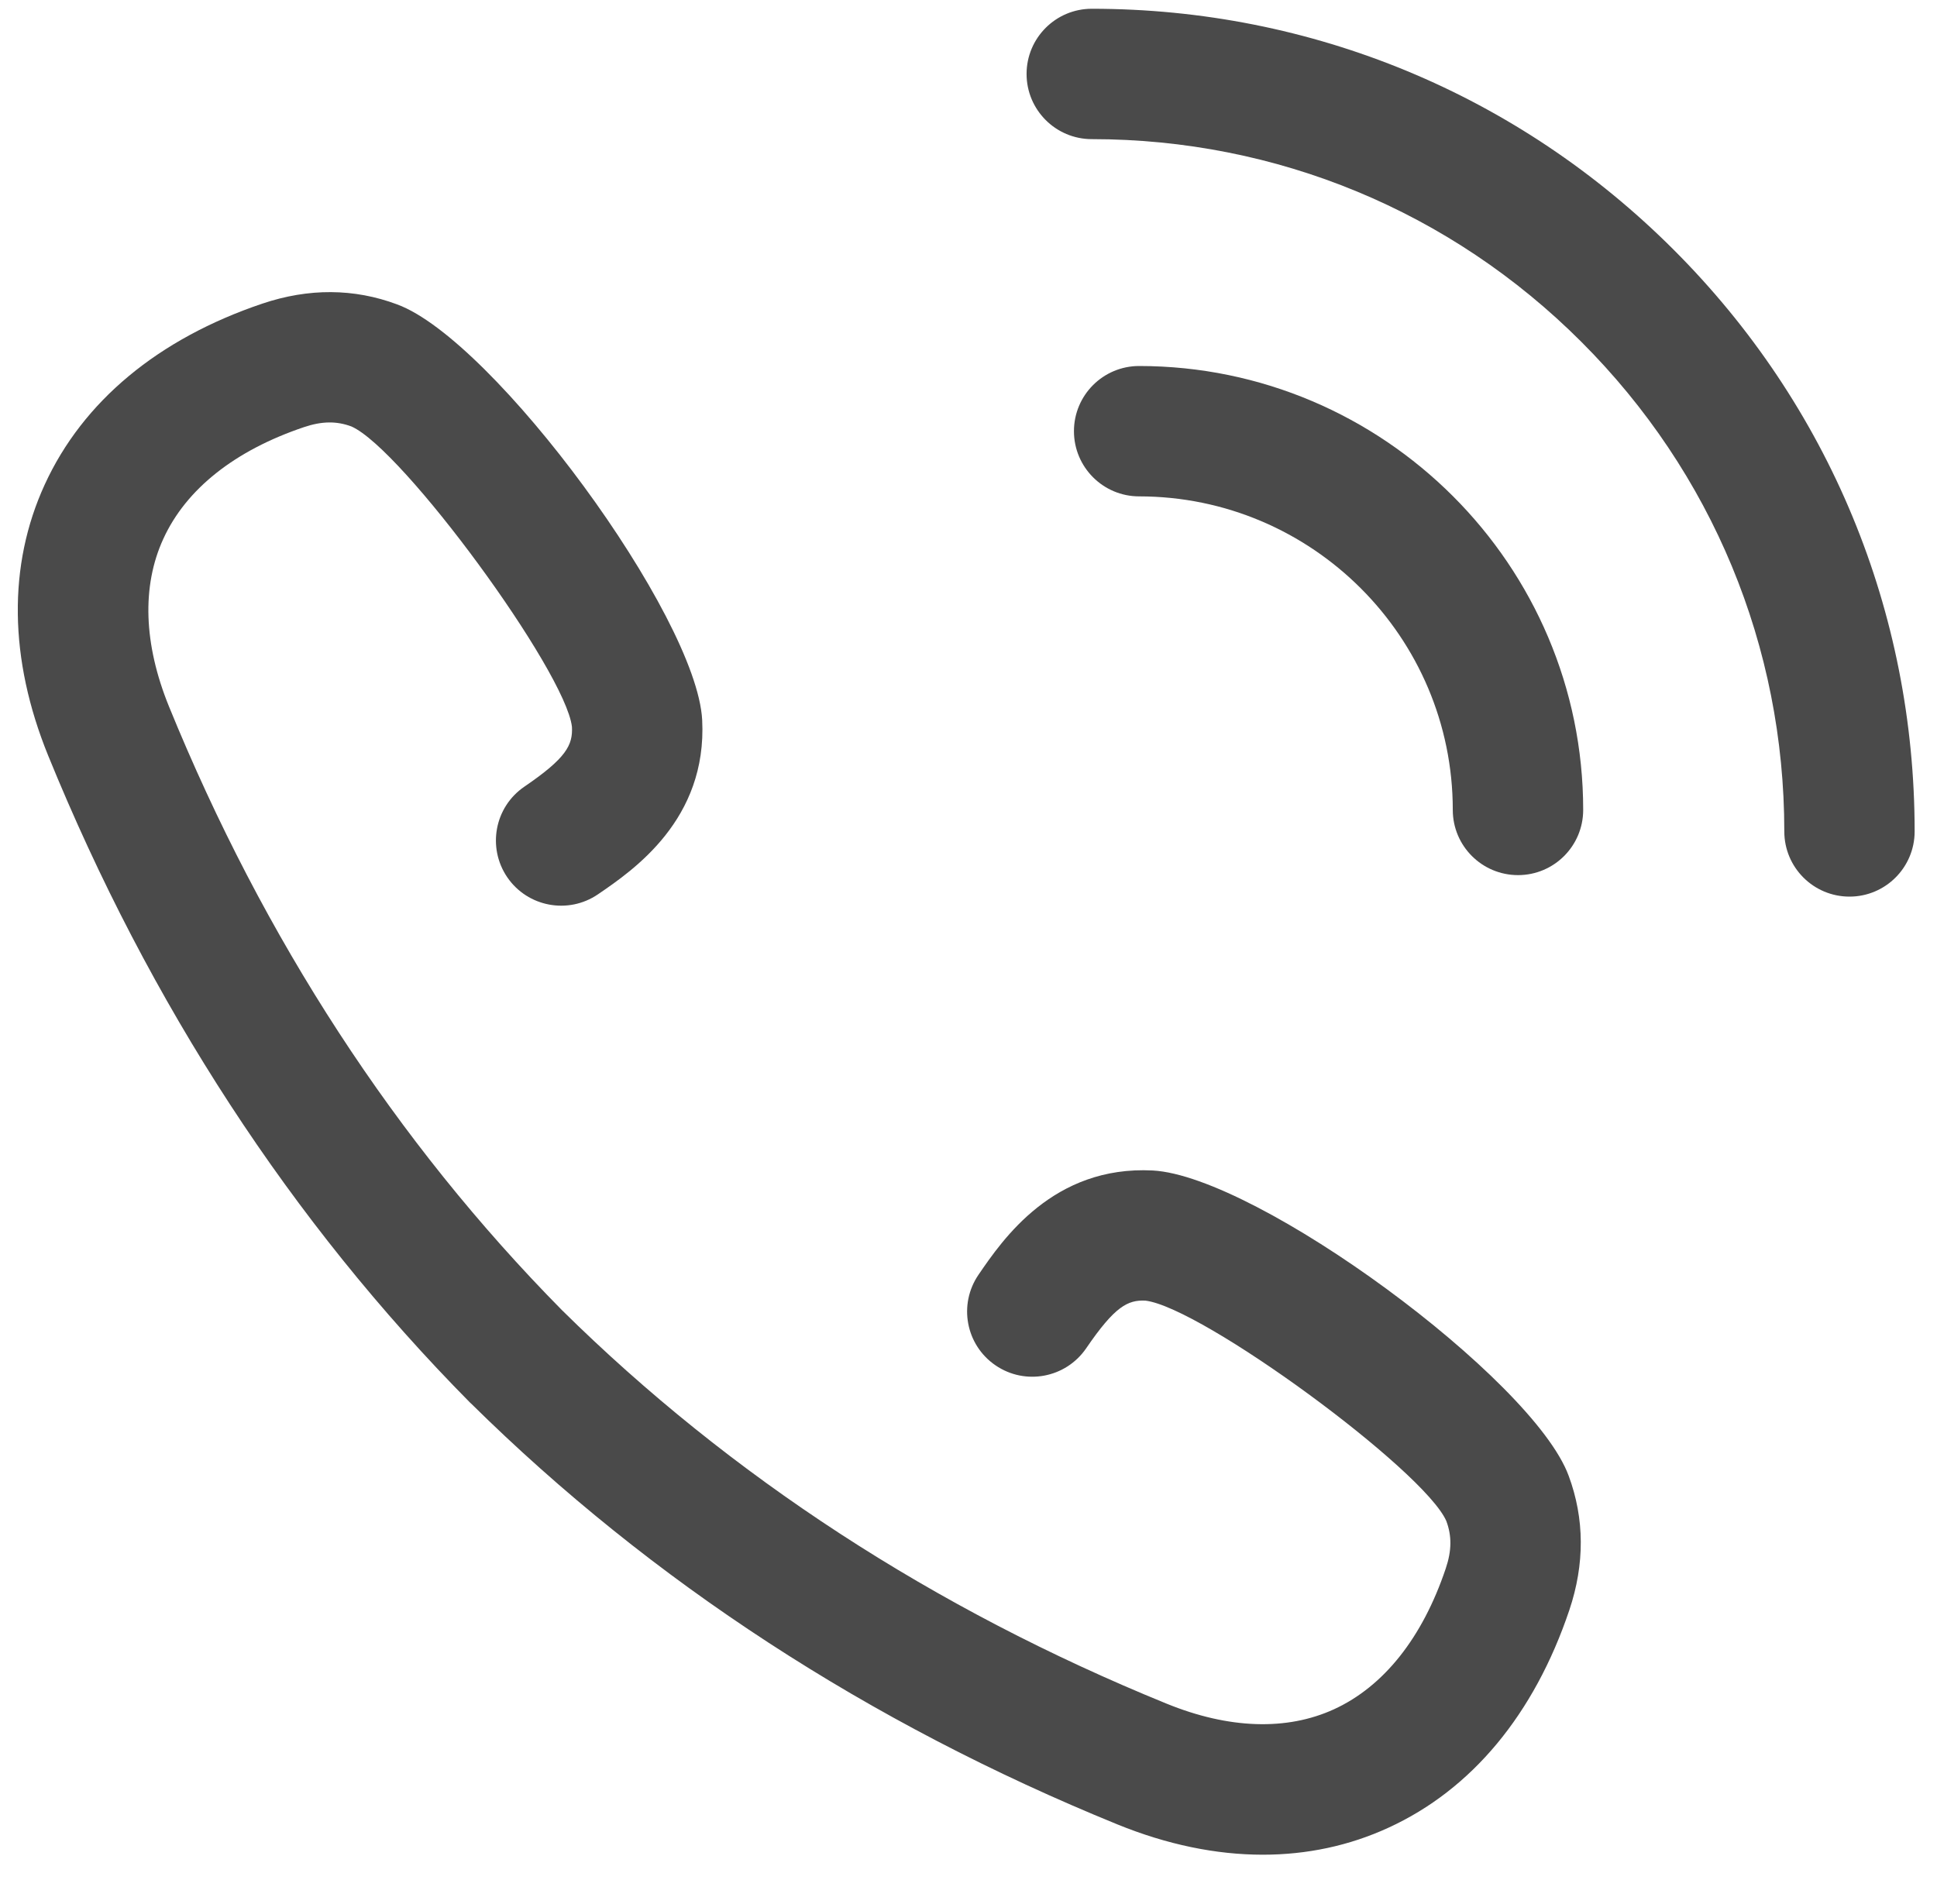 <?xml version="1.0" encoding="utf-8"?>
<svg width="59px" height="58px" viewBox="0 0 59 58" version="1.1" xmlns:xlink="http://www.w3.org/1999/xlink" xmlns="http://www.w3.org/2000/svg">
    <desc>Created with Lunacy</desc>
    <defs>
        <path d="M0 0L47.607 0L47.607 47.607L0 47.607L0 0Z" transform="translate(0.383 0.761)" id="path_1" />
        <clipPath id="mask_1">
            <use xlink:href="#path_1" />
        </clipPath>
    </defs>
    <g id="Group-8" transform="matrix(-1 0 0 1 59 0)">
        <path d="M7.341 7.341C12.074 2.607 18.368 0 25.064 0C26.161 0 27.05 0.889 27.05 1.986C27.05 3.082 26.161 3.972 25.064 3.972C19.431 3.972 14.132 6.167 10.151 10.149C6.165 14.134 3.97 19.431 3.97 25.064C3.97 26.161 3.082 27.05 1.984 27.05C0.889 27.05 0 26.161 0 25.064C0 18.368 2.605 12.074 7.341 7.341" transform="translate(0.681 0.267)" id="Fill-1" fill="#4A4A4A" fill-rule="evenodd" stroke="none" />
        <path d="M3.972 13.525C3.972 14.622 3.082 15.511 1.984 15.511C0.888 15.511 0 14.622 0 13.525C0 6.068 6.068 0.002 13.525 0C14.622 0 15.511 0.889 15.511 1.986C15.511 3.082 14.622 3.972 13.525 3.972C8.257 3.974 3.972 8.257 3.972 13.525" transform="translate(10.777 11.151)" id="Fill-3" fill="#4A4A4A" fill-rule="evenodd" stroke="none" />
        <g id="Group-7" transform="translate(10.467 8.139)">
            <path d="M0 0L47.607 0L47.607 47.607L0 47.607L0 0Z" transform="translate(0.383 0.761)" id="Clip-6" fill="none" fill-rule="evenodd" stroke="none" />
            <g clip-path="url(#mask_1)">
                <path d="M13.037 26.761C16.064 26.605 17.607 28.857 18.345 29.937C18.964 30.843 18.734 32.078 17.828 32.697C16.923 33.317 15.688 33.085 15.066 32.179C14.195 30.902 13.799 30.701 13.262 30.726C11.543 30.928 4.773 35.89 4.096 37.44C3.925 37.897 3.931 38.346 4.114 38.889C4.824 40.999 6.001 42.48 7.517 43.176C8.956 43.835 10.722 43.778 12.621 43.003C19.712 40.114 25.905 36.081 31.033 31.016C31.035 31.014 31.037 31.011 31.038 31.011C36.092 25.888 40.118 19.703 43.004 12.622C43.777 10.721 43.836 8.957 43.175 7.516C42.482 6 40.999 4.824 38.89 4.113C38.345 3.93 37.898 3.924 37.446 4.093C35.889 4.776 30.928 11.544 30.729 13.243C30.7 13.8 30.901 14.196 32.178 15.067C33.086 15.687 33.316 16.922 32.698 17.829C32.079 18.733 30.844 18.965 29.938 18.348C28.856 17.61 26.606 16.07 26.762 13.033C26.933 9.859 33.105 1.458 36.054 0.374C37.365 -0.116 38.746 -0.125 40.158 0.35C43.33 1.42 45.624 3.325 46.787 5.862C47.916 8.321 47.88 11.178 46.683 14.12C43.595 21.697 39.276 28.326 33.842 33.823C33.827 33.837 33.815 33.852 33.8 33.862C28.305 39.287 21.685 43.599 14.119 46.682C12.605 47.299 11.113 47.607 9.685 47.607C8.342 47.607 7.054 47.334 5.862 46.786C3.324 45.625 1.419 43.331 0.349 40.155C-0.124 38.747 -0.115 37.368 0.369 36.063C1.457 33.104 9.859 26.934 13.037 26.761" transform="translate(0.383 0.761)" id="Fill-5" fill="#4A4A4A" fill-rule="evenodd" stroke="none" />
            </g>
        </g>
    </g>
</svg>